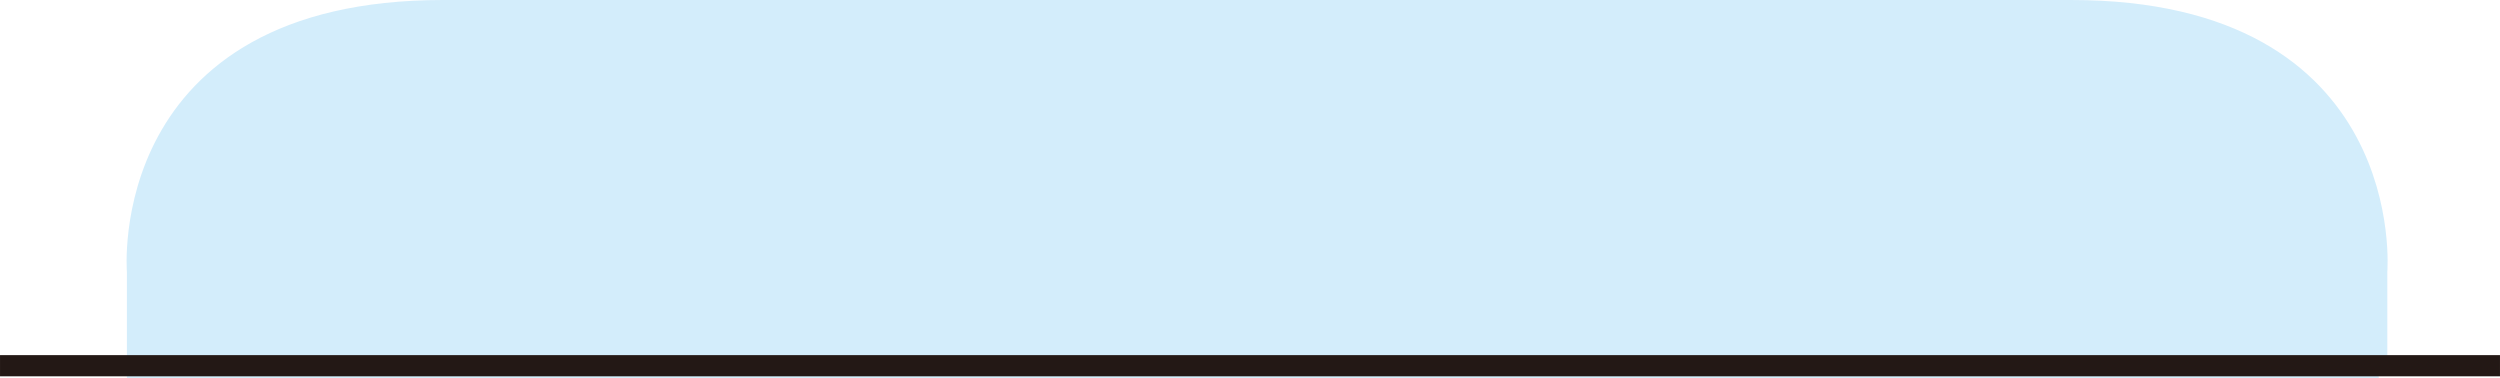 <?xml version="1.0" encoding="UTF-8"?><svg xmlns="http://www.w3.org/2000/svg" width="41.62mm" height="6.297mm" viewBox="0 0 117.978 17.85"><defs><style>.cls-1{fill:#d3edfb;stroke:#d3edfb;}.cls-1,.cls-2{stroke-miterlimit:10;}.cls-2{fill:none;stroke:#231815;}</style></defs><g id="_レイヤー_4"><path class="cls-1" d="M112.161,17.35v-4.524s1.034-12.326-14.422-12.326H20.91c-15.457,0-14.422,12.326-14.422,12.326v4.524h105.674Z"/></g><g id="_レイヤー_6"><line class="cls-2" y1="17.259" x2="117.978" y2="17.259"/></g></svg>